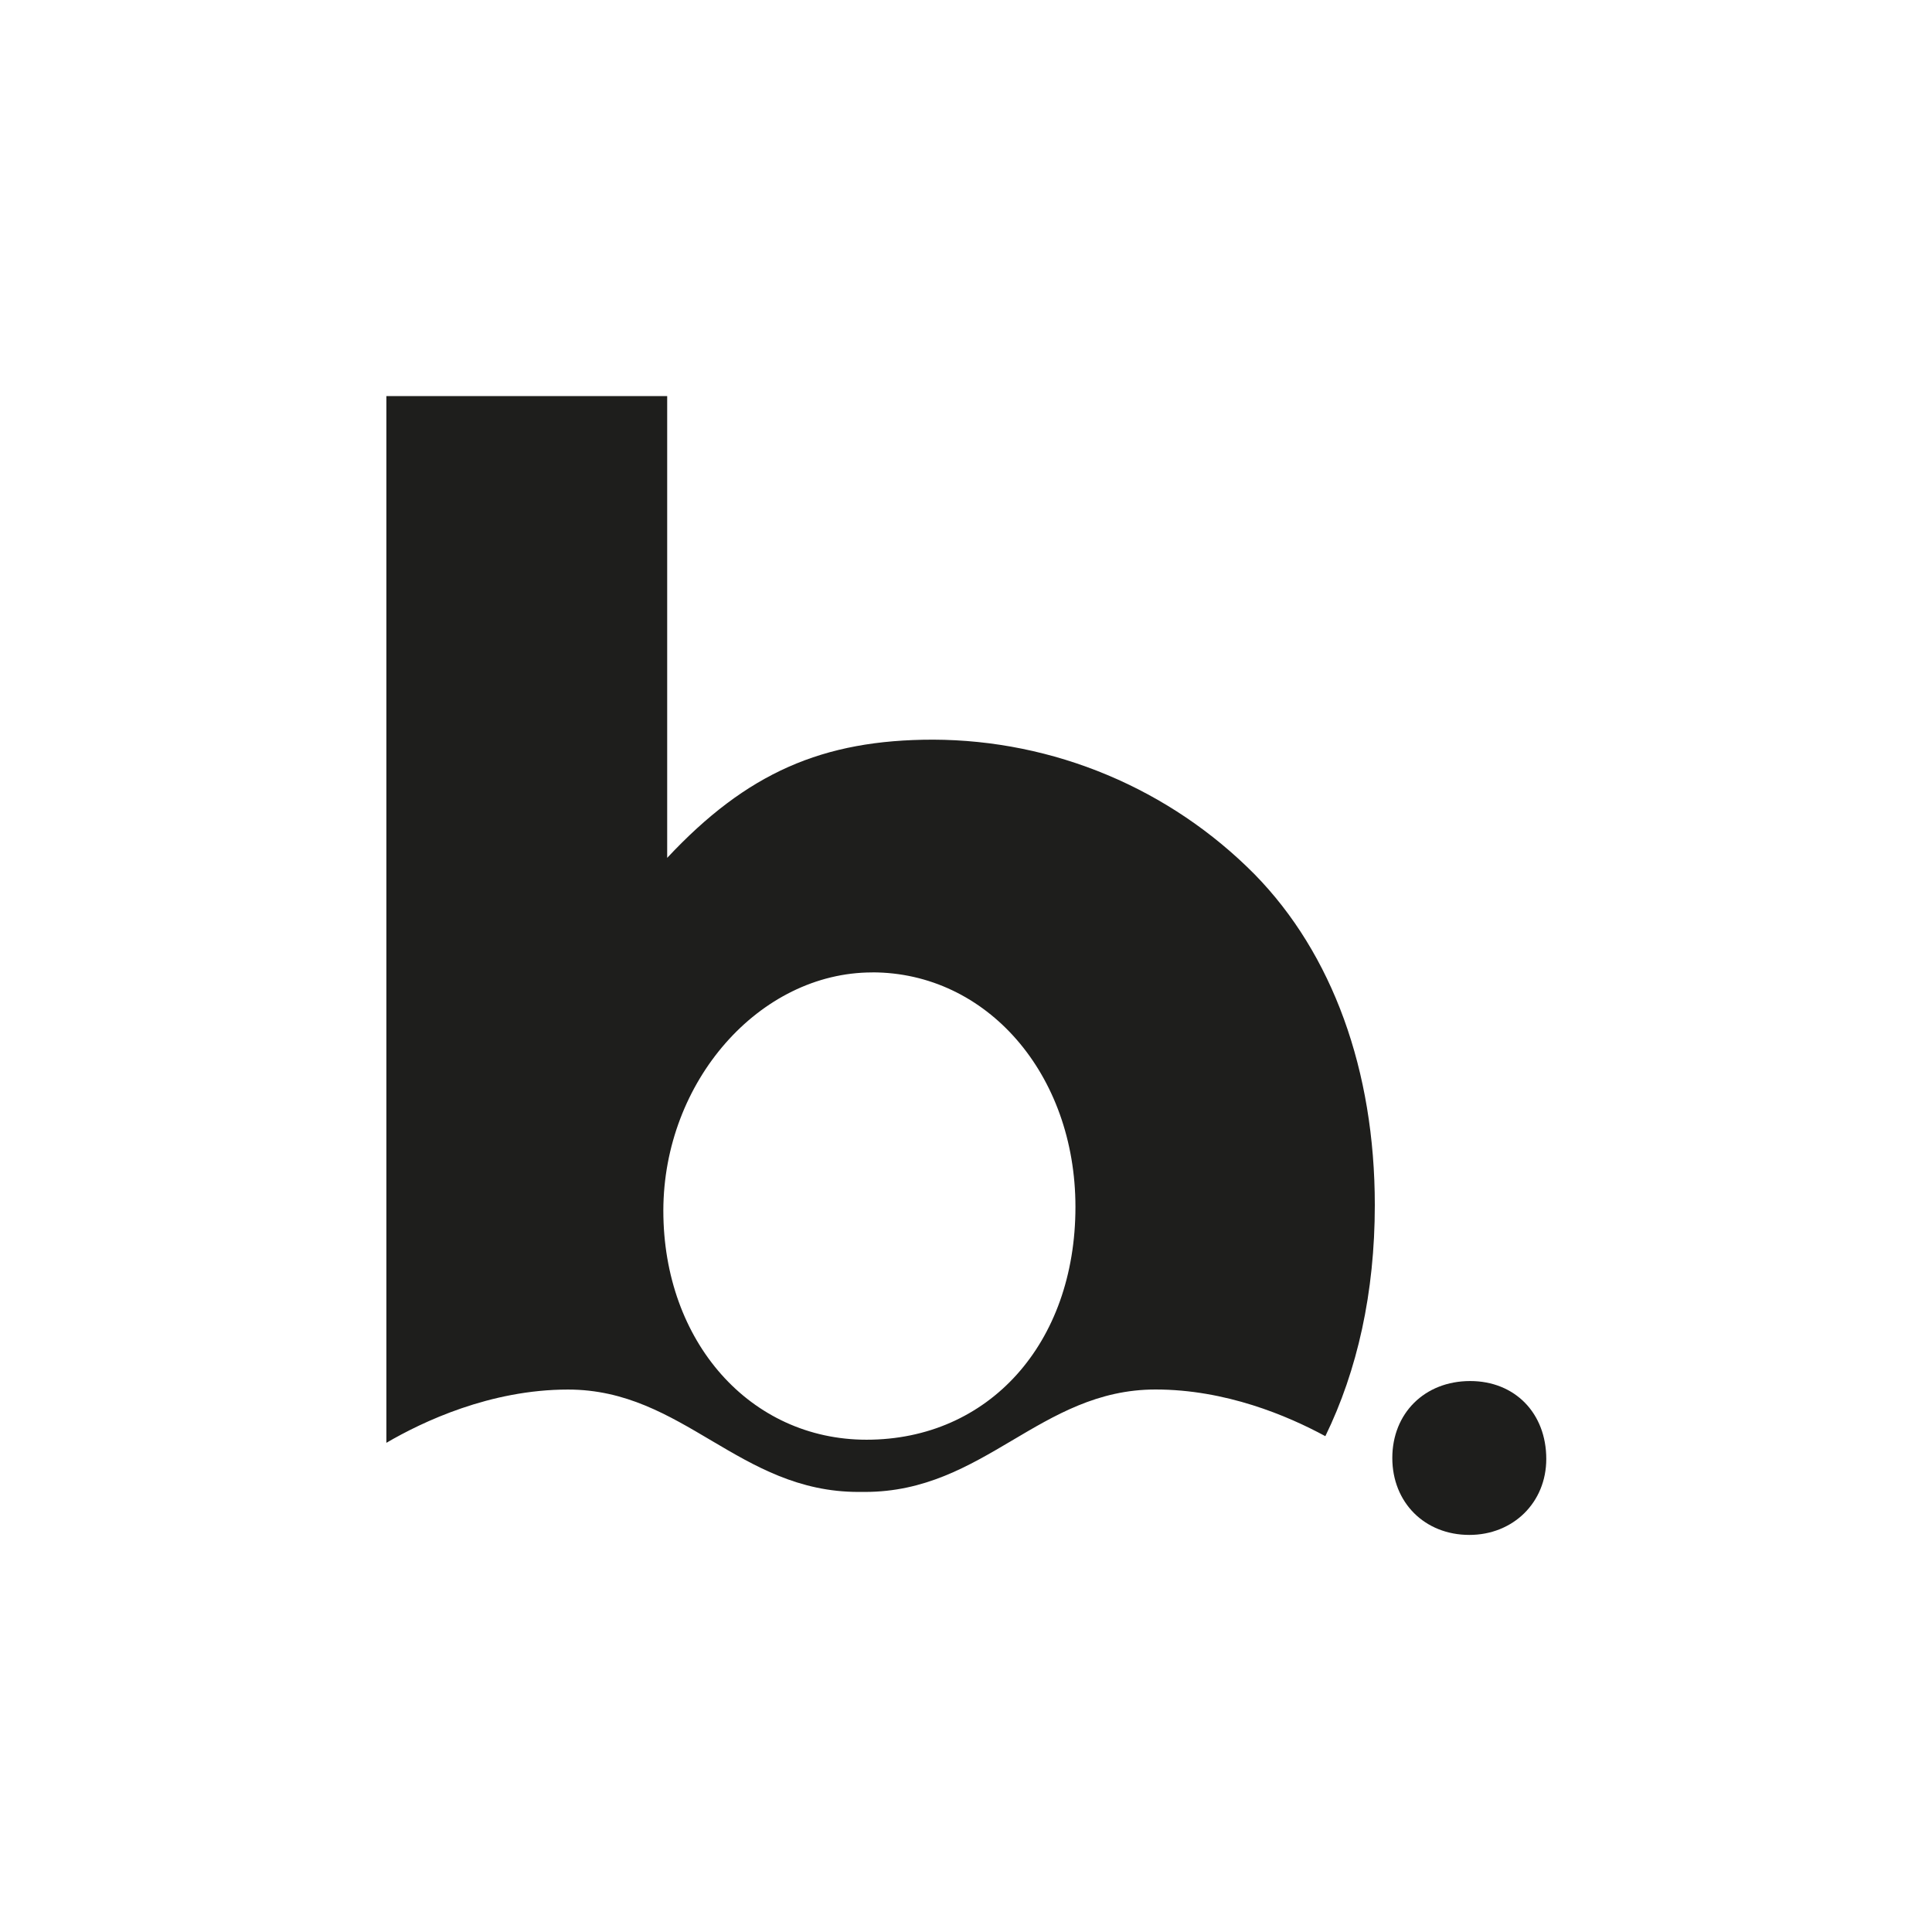 <svg width="400" height="400" viewBox="0 0 400 400" fill="none" xmlns="http://www.w3.org/2000/svg">
<rect width="400" height="400" fill="white"/>
<path d="M304.383 285.93C294.944 285.93 288.263 292.618 288.263 301.857C288.263 311.095 294.982 317.789 304.214 317.789C313.258 317.789 320.14 311.101 320.14 302.057C320.14 292.593 313.653 285.93 304.383 285.93Z" fill="#1E1E1C"/>
<path d="M177.732 308.889H179.067C203.793 308.889 215.325 287.68 239.237 287.68C253.74 287.68 266.545 293.089 274.398 297.344C281.029 283.75 284.64 267.617 284.64 249.503C284.64 221.581 275.865 197.482 259.776 181.042C251.063 172.239 240.699 165.242 229.276 160.454C217.854 155.665 205.598 153.179 193.213 153.138C170.261 153.138 154.579 160.032 138.133 177.613V82H80V298.717C87.452 294.361 101.479 287.692 117.606 287.692C141.473 287.692 153.006 308.889 177.732 308.889ZM180.59 201.318C204.301 201.318 222.659 222.352 222.659 249.886C222.659 278.19 204.683 298.078 179.412 298.078C155.312 298.078 137.337 277.808 137.337 250.65C137.368 223.894 157.255 201.33 180.59 201.33V201.318Z" fill="#1E1E1C"/>
</svg>
